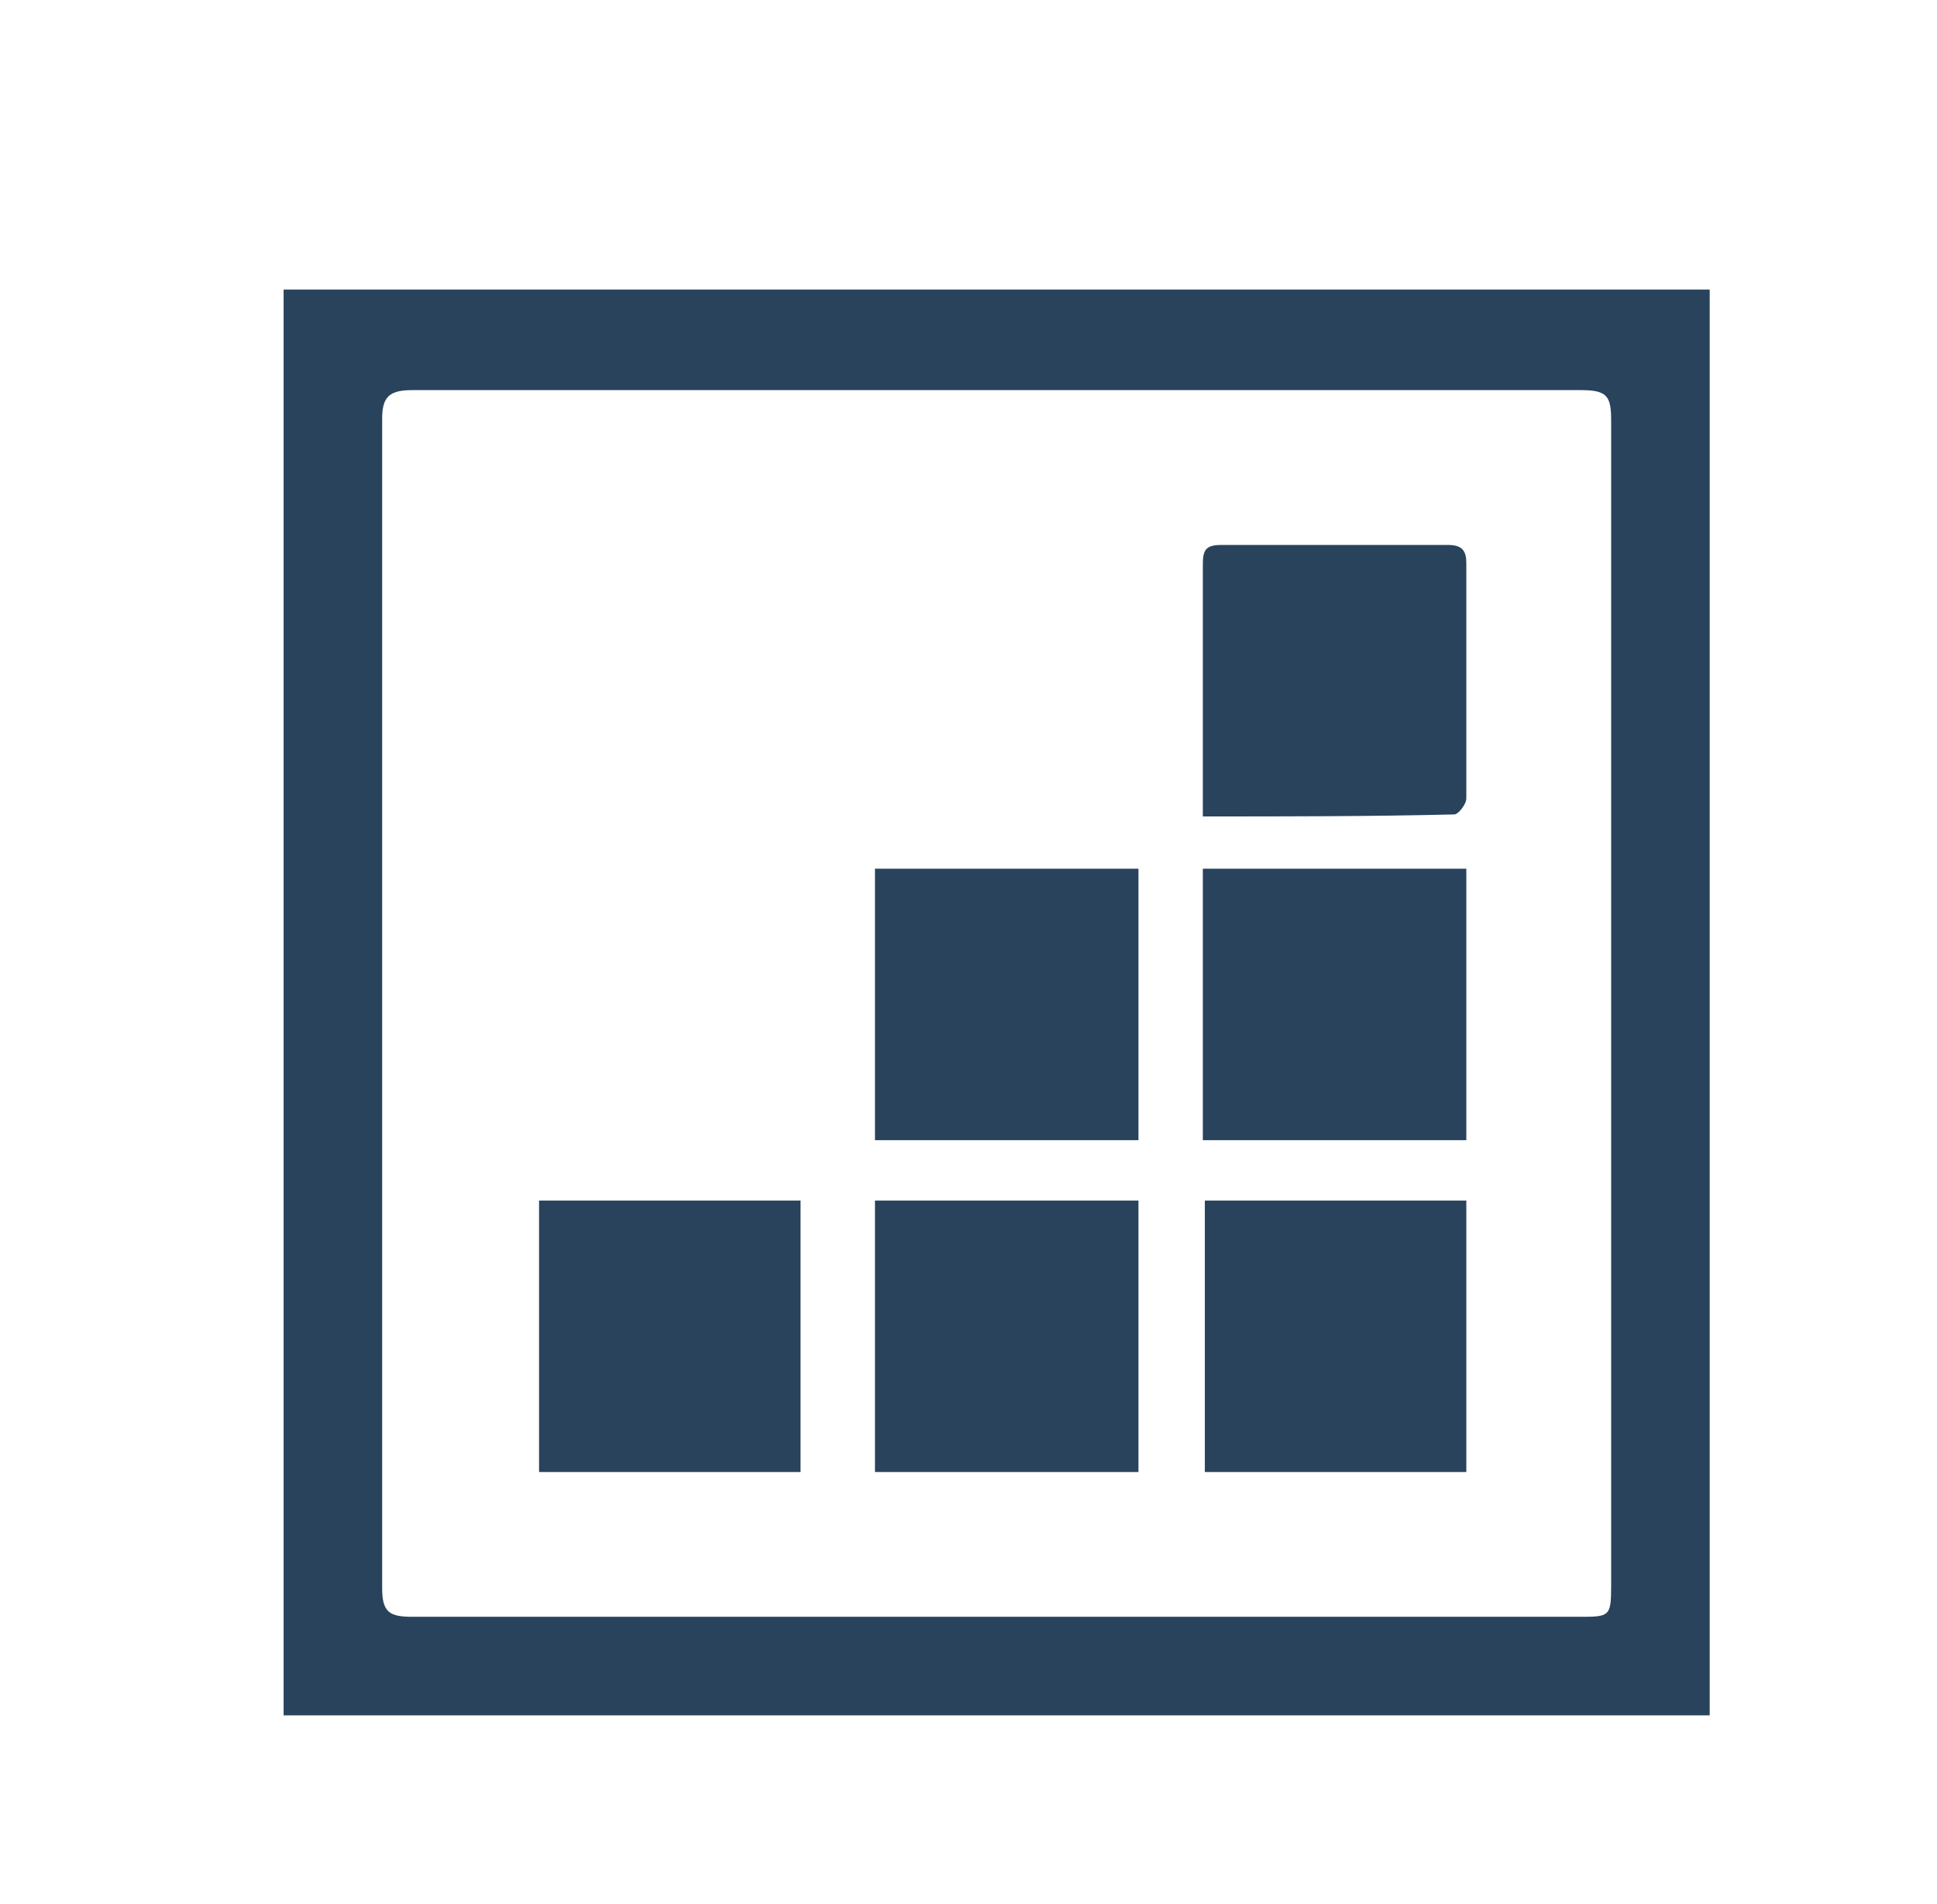 <?xml version="1.0" encoding="utf-8"?>
<!-- Generator: Adobe Illustrator 17.1.0, SVG Export Plug-In . SVG Version: 6.00 Build 0)  -->
<!DOCTYPE svg PUBLIC "-//W3C//DTD SVG 1.1//EN" "http://www.w3.org/Graphics/SVG/1.1/DTD/svg11.dtd">
<svg version="1.1" id="Layer_1" xmlns="http://www.w3.org/2000/svg" xmlns:xlink="http://www.w3.org/1999/xlink" x="0px" y="0px"
	 viewBox="0 0 96.3 94.7" enable-background="new 0 0 96.3 94.7" xml:space="preserve">
<g>
	<path fill="#29435d" d="M85,85.3c-23.6,0-47.2,0-70.9,0c0-23.6,0-47.2,0-70.9c23.6,0,47.2,0,70.9,0C85,38.1,85,61.7,85,85.3z
		 M49.6,80.4c9.6,0,19.3,0,28.9,0c1.5,0,1.6,0,1.6-1.5c0-19.3,0-38.6,0-58c0-1.2-0.2-1.5-1.5-1.5c-19.4,0-38.7,0-58.1,0
		c-1.1,0-1.5,0.3-1.5,1.4c0,19.4,0,38.8,0,58.2c0,1.2,0.4,1.4,1.5,1.4C30.2,80.4,39.9,80.4,49.6,80.4z"/>
	<path fill="#29435d" d="M56.6,43.2c0,4.5,0,9,0,13.5c-4.4,0-8.7,0-13.1,0c0-4.5,0-9,0-13.5C47.9,43.2,52.2,43.2,56.6,43.2z"/>
	<path fill="#29435d" d="M72.9,43.2c0,4.5,0,9,0,13.5c-4.4,0-8.7,0-13.1,0c0-4.5,0-9,0-13.5C64.2,43.2,68.5,43.2,72.9,43.2z"/>
	<path fill="#29435d" d="M26.8,73.2c0-4.5,0-8.9,0-13.5c4.3,0,8.6,0,13,0c0,4.5,0,8.9,0,13.5C35.5,73.2,31.2,73.2,26.8,73.2z"/>
	<path fill="#29435d" d="M56.6,73.2c-4.4,0-8.7,0-13.1,0c0-4.5,0-8.9,0-13.5c4.3,0,8.6,0,13.1,0C56.6,64.2,56.6,68.6,56.6,73.2z"/>
	<path fill="#29435d" d="M72.9,73.2c-4.4,0-8.7,0-13,0c0-4.5,0-9,0-13.5c4.4,0,8.7,0,13,0C72.9,64.2,72.9,68.7,72.9,73.2z"/>
	<path fill="#29435d" d="M59.8,40.6c0-3,0-5.8,0-8.7c0-1.3,0-2.5,0-3.8c0-0.7,0.1-1,0.9-1c3.8,0,7.5,0,11.3,0c0.7,0,0.9,0.3,0.9,0.9
		c0,3.9,0,7.8,0,11.7c0,0.3-0.4,0.8-0.6,0.8C68.1,40.6,64.1,40.6,59.8,40.6z"/>
</g>
</svg>
